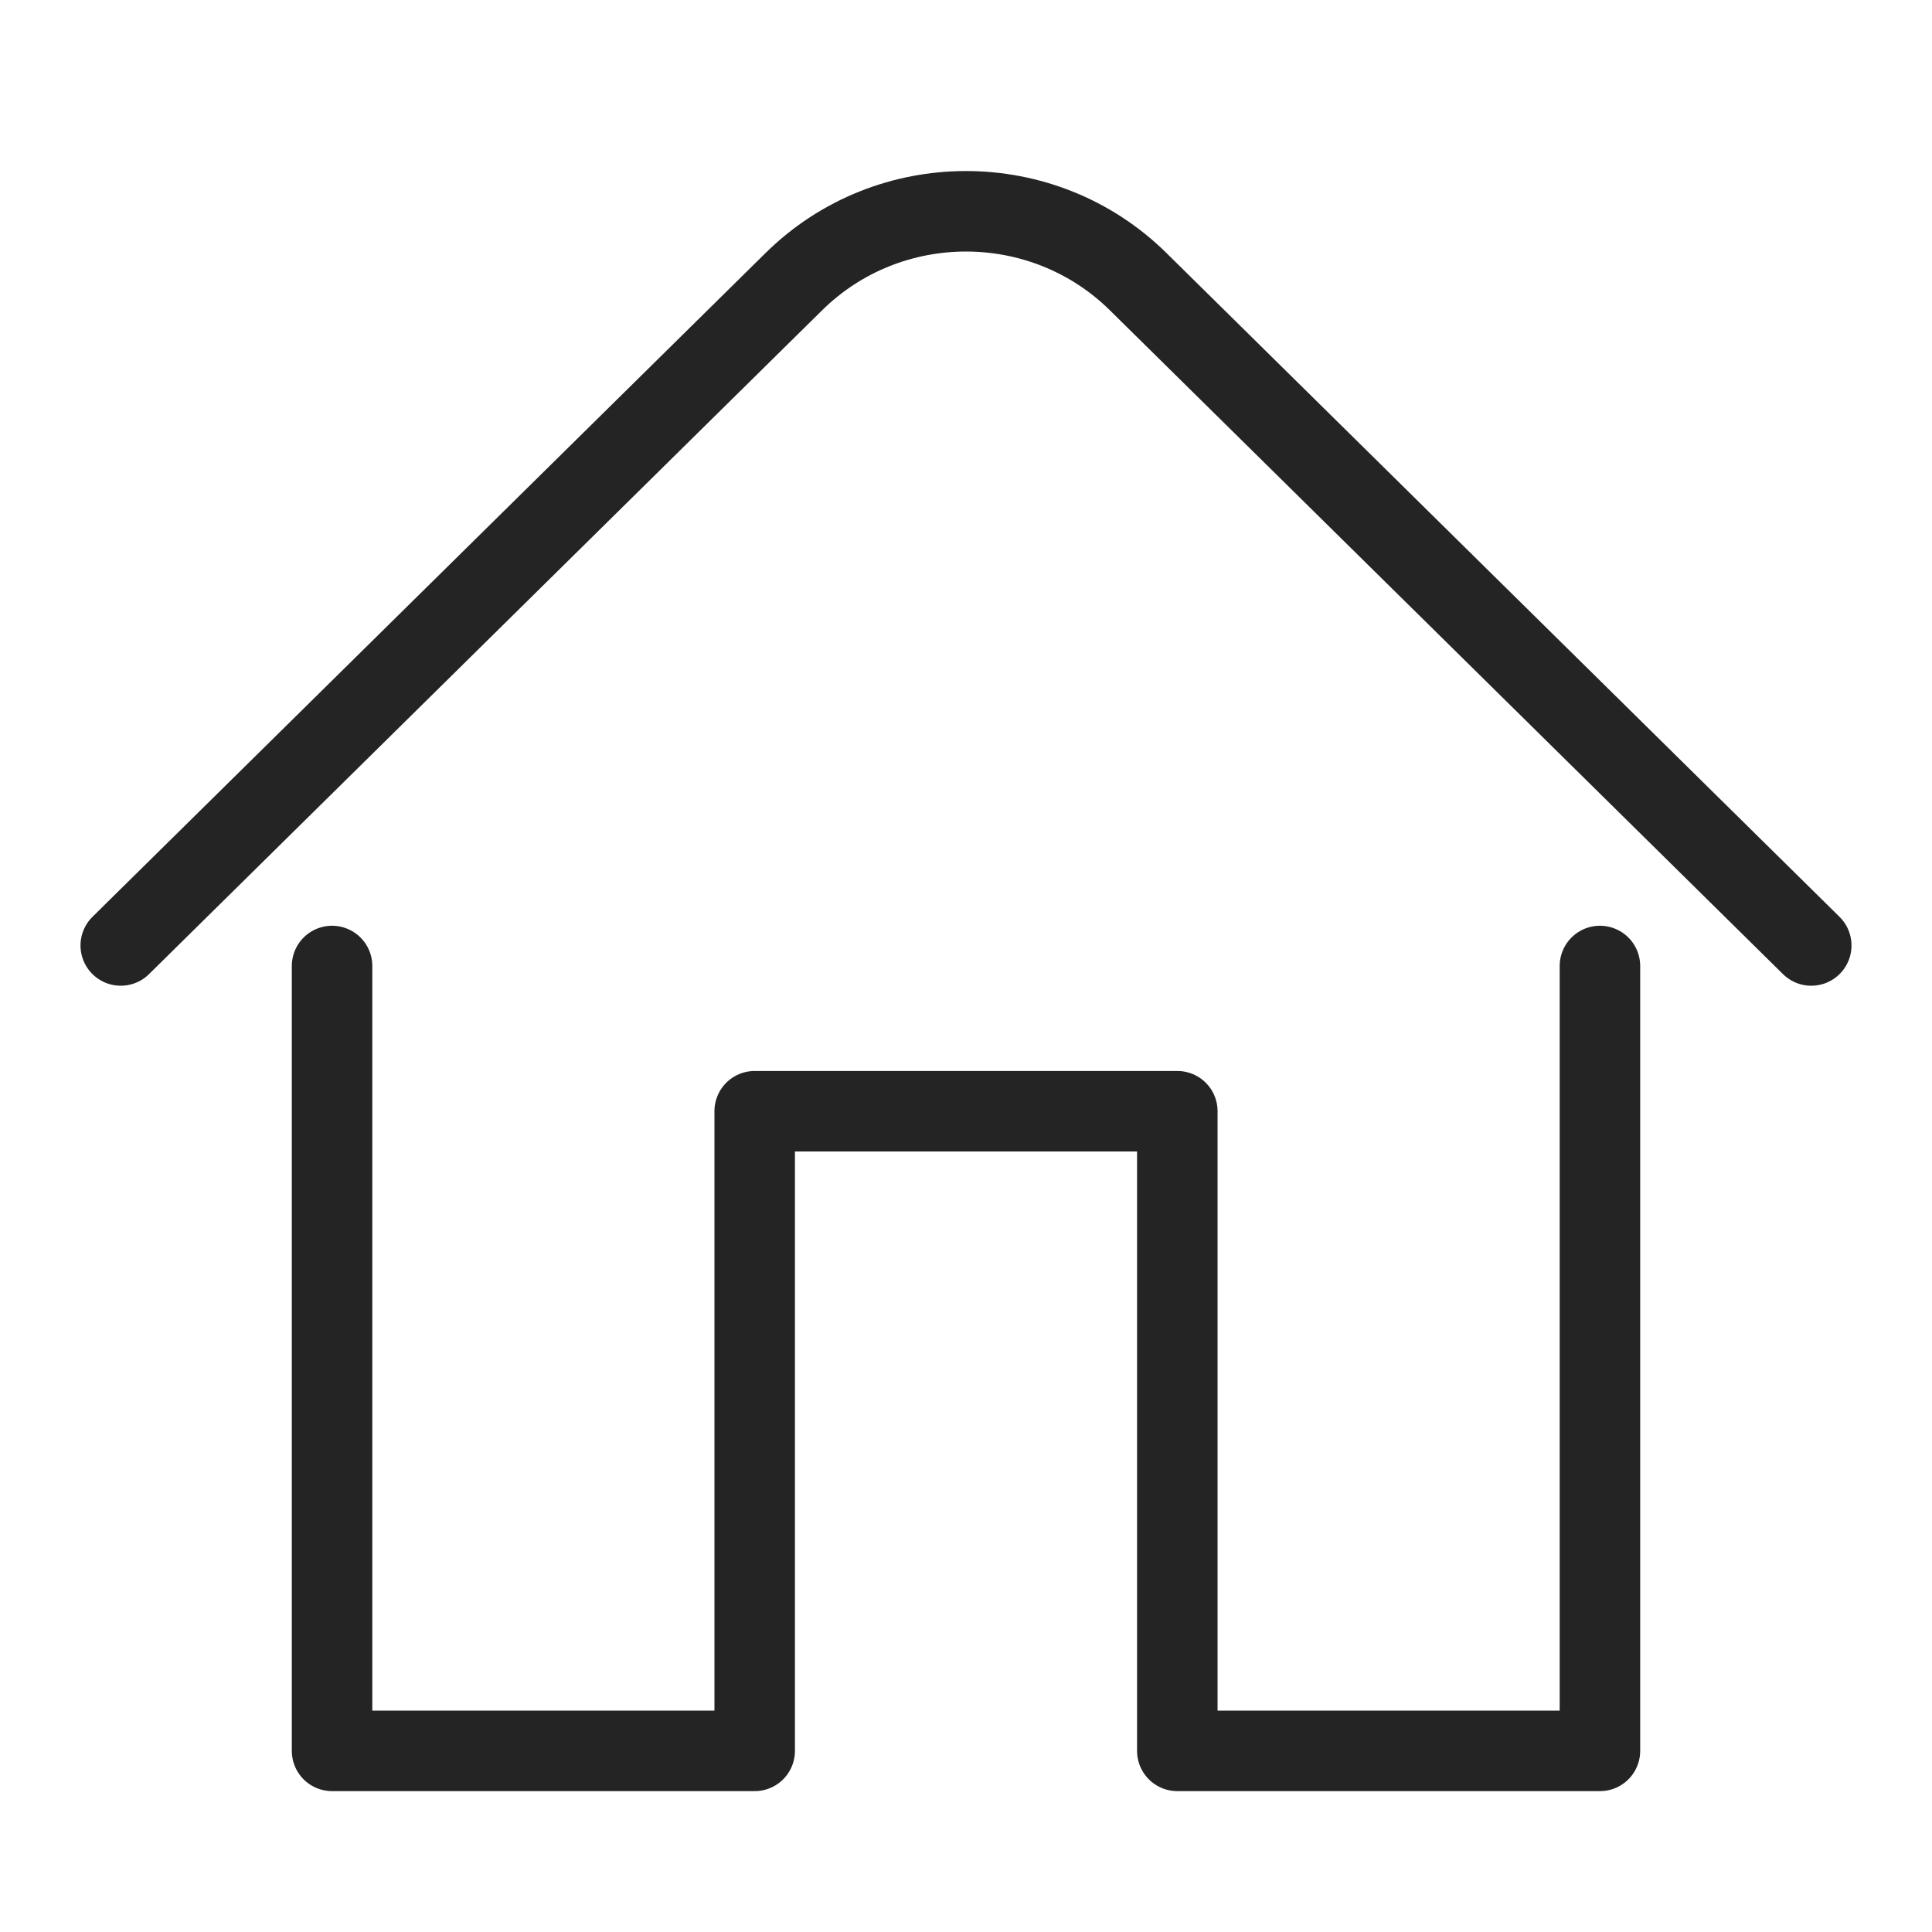 <svg xmlns="http://www.w3.org/2000/svg" width="24" height="24" viewBox="0 0 24 24" class="nav-link-icon replaced-svg">
                <g fill="none" fill-rule="evenodd" stroke="#242424" stroke-linecap="round" stroke-linejoin="round">
                    <path d="M1.5 11.745L9.86 3.5c1.182-1.167 3.098-1.167 4.28 0l8.36 8.245M4.125 12L4.125 21.75 9.375 21.75 9.375 13.804 14.625 13.804 14.625 21.75 19.875 21.75 19.875 12"></path>
                </g>
            </svg>